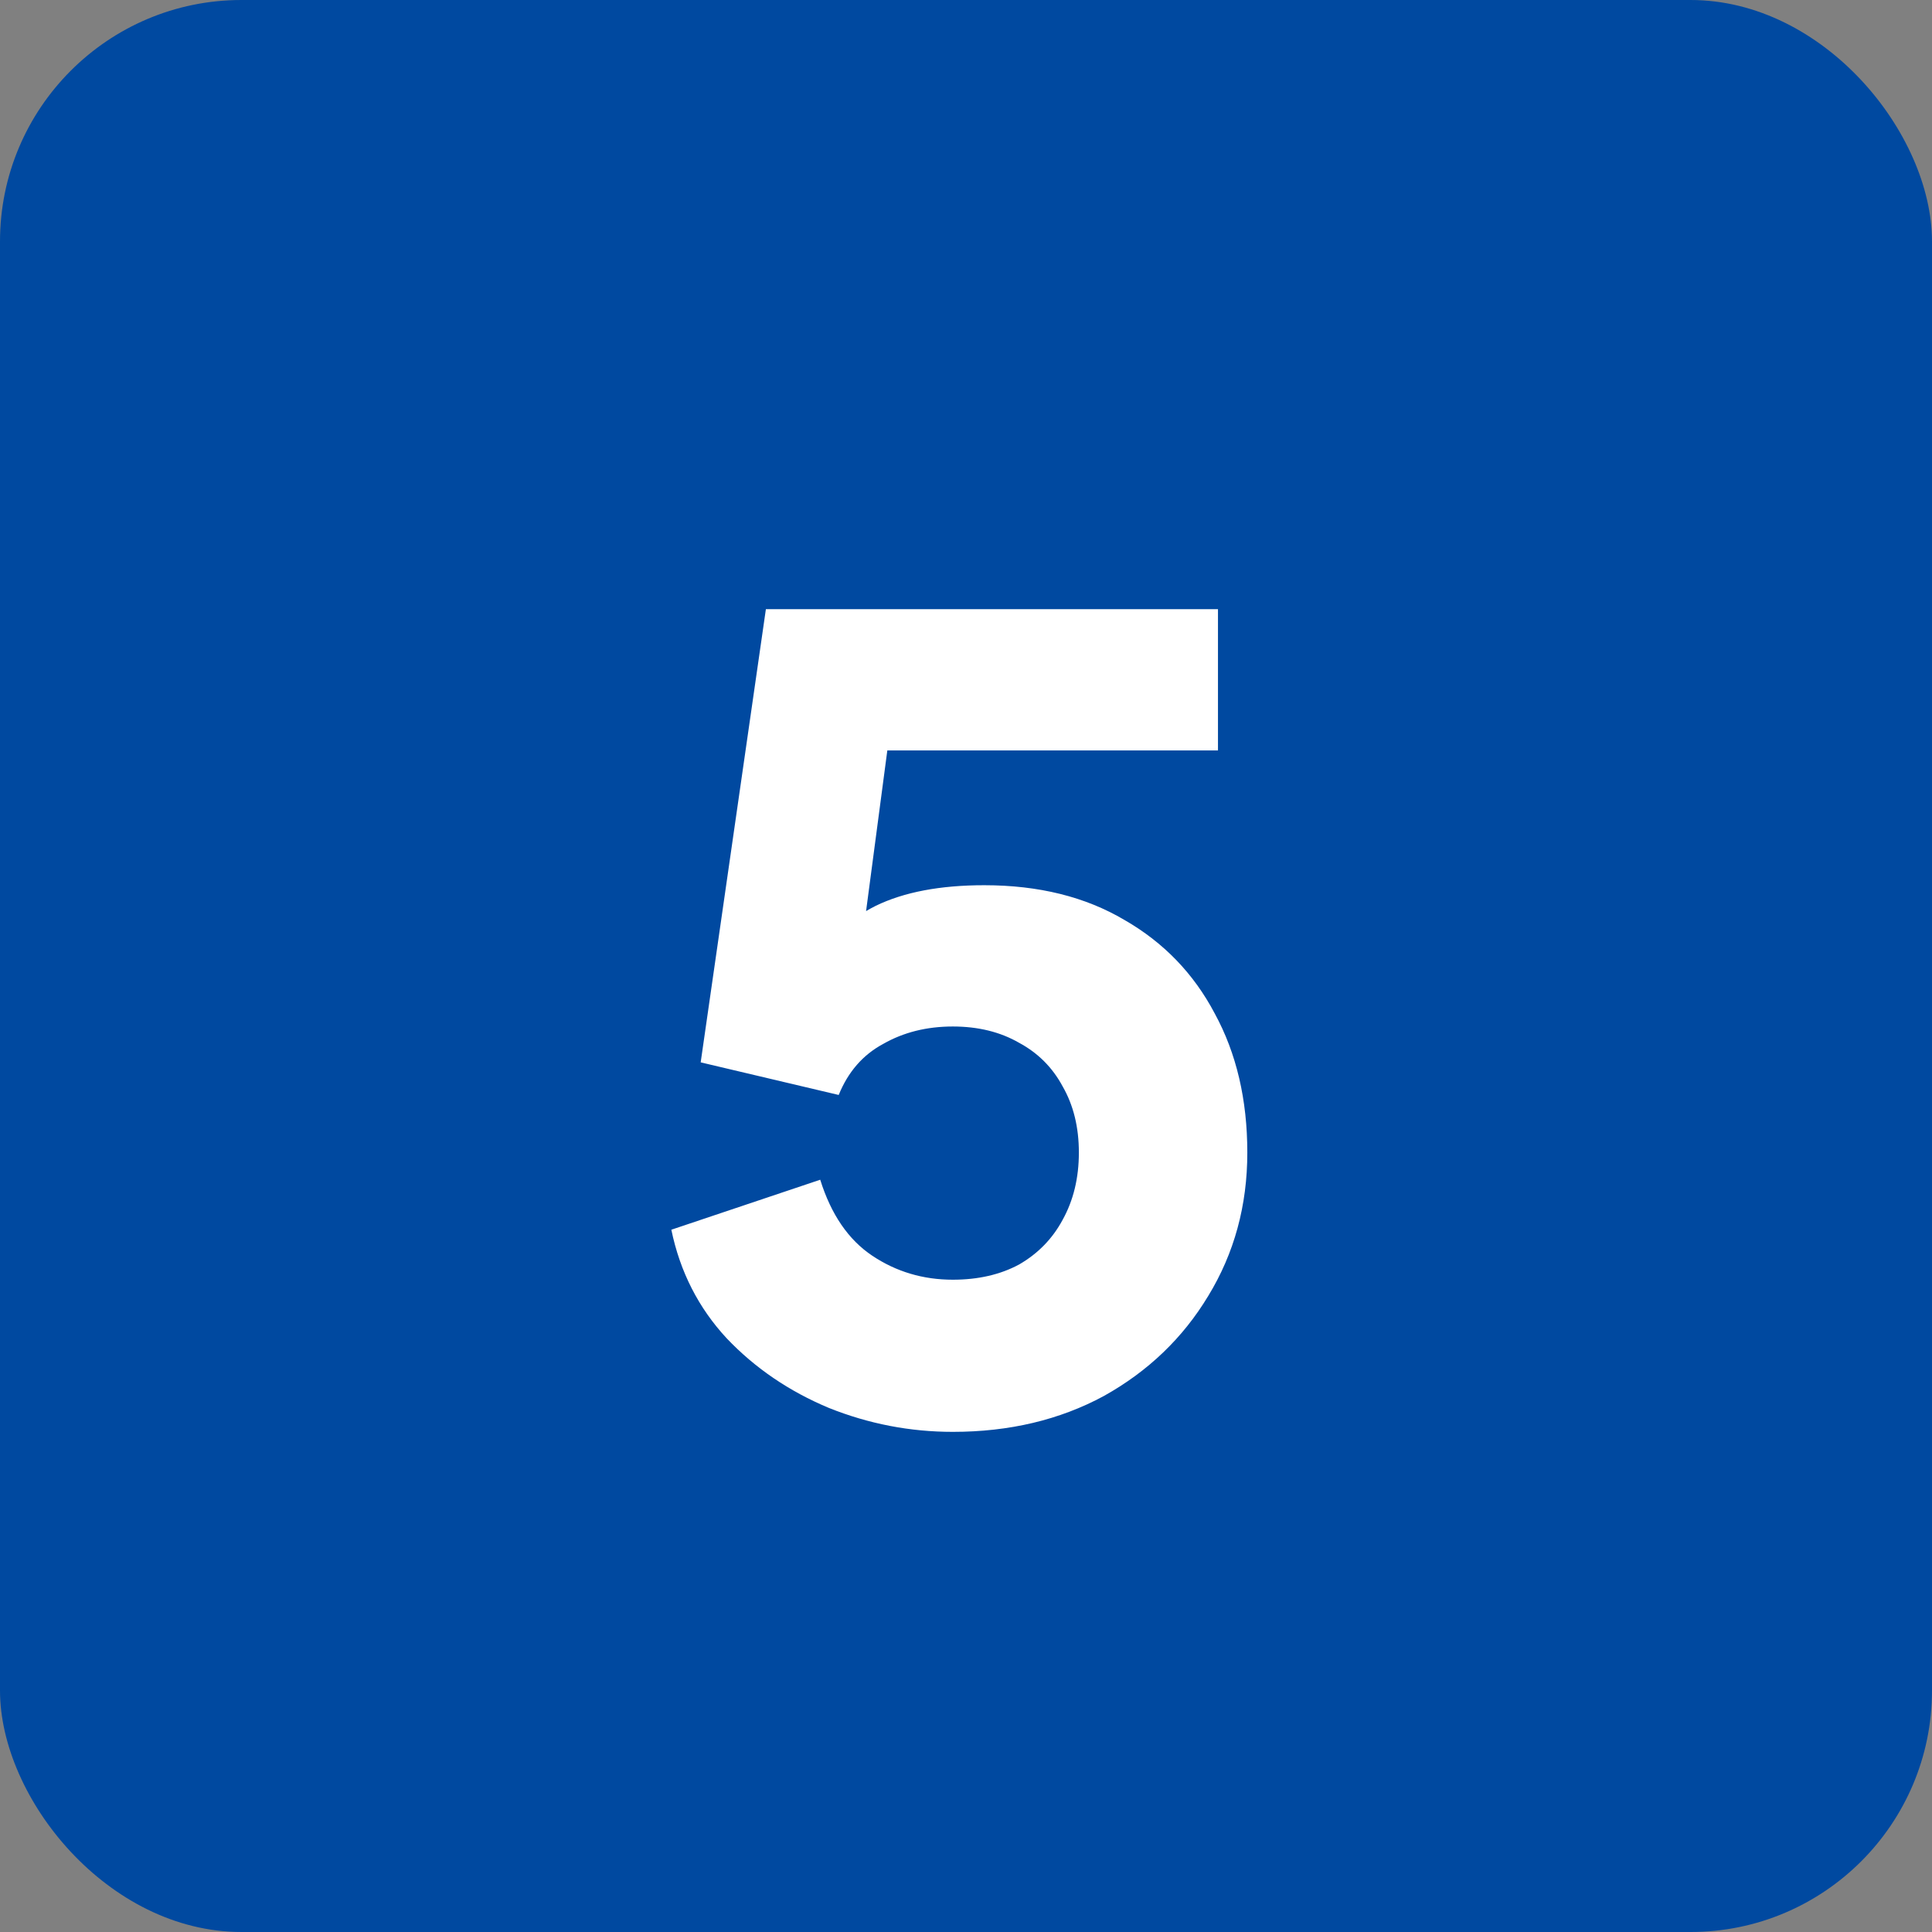 <svg width="64" height="64" viewBox="0 0 64 64" fill="none" xmlns="http://www.w3.org/2000/svg">
<rect x="0" y="0" width="64" height="64" fill="#808080" stroke="none"/>
<rect width="64" height="64" rx="8" fill="#0049A0"/>
<path d="M31.563 47.432C30.147 47.432 28.779 47.168 27.459 46.64C26.139 46.088 25.011 45.32 24.075 44.336C23.139 43.328 22.527 42.128 22.239 40.736L27.171 39.08C27.531 40.232 28.107 41.072 28.899 41.6C29.691 42.128 30.579 42.392 31.563 42.392C32.403 42.392 33.135 42.224 33.759 41.888C34.383 41.528 34.863 41.036 35.199 40.412C35.559 39.764 35.739 39.02 35.739 38.18C35.739 37.34 35.559 36.608 35.199 35.984C34.863 35.36 34.383 34.88 33.759 34.544C33.135 34.184 32.403 34.004 31.563 34.004C30.699 34.004 29.931 34.196 29.259 34.58C28.587 34.94 28.095 35.504 27.783 36.272L23.211 35.192L25.371 20.18H40.347V24.86H27.639L29.727 22.34L28.251 33.5L26.739 32.168C27.339 31.184 28.095 30.464 29.007 30.008C29.943 29.552 31.143 29.324 32.607 29.324C34.407 29.324 35.955 29.708 37.251 30.476C38.547 31.22 39.543 32.252 40.239 33.572C40.959 34.892 41.319 36.428 41.319 38.18C41.319 39.932 40.887 41.516 40.023 42.932C39.183 44.324 38.031 45.428 36.567 46.244C35.103 47.036 33.435 47.432 31.563 47.432Z" fill="white"/>
</svg>
